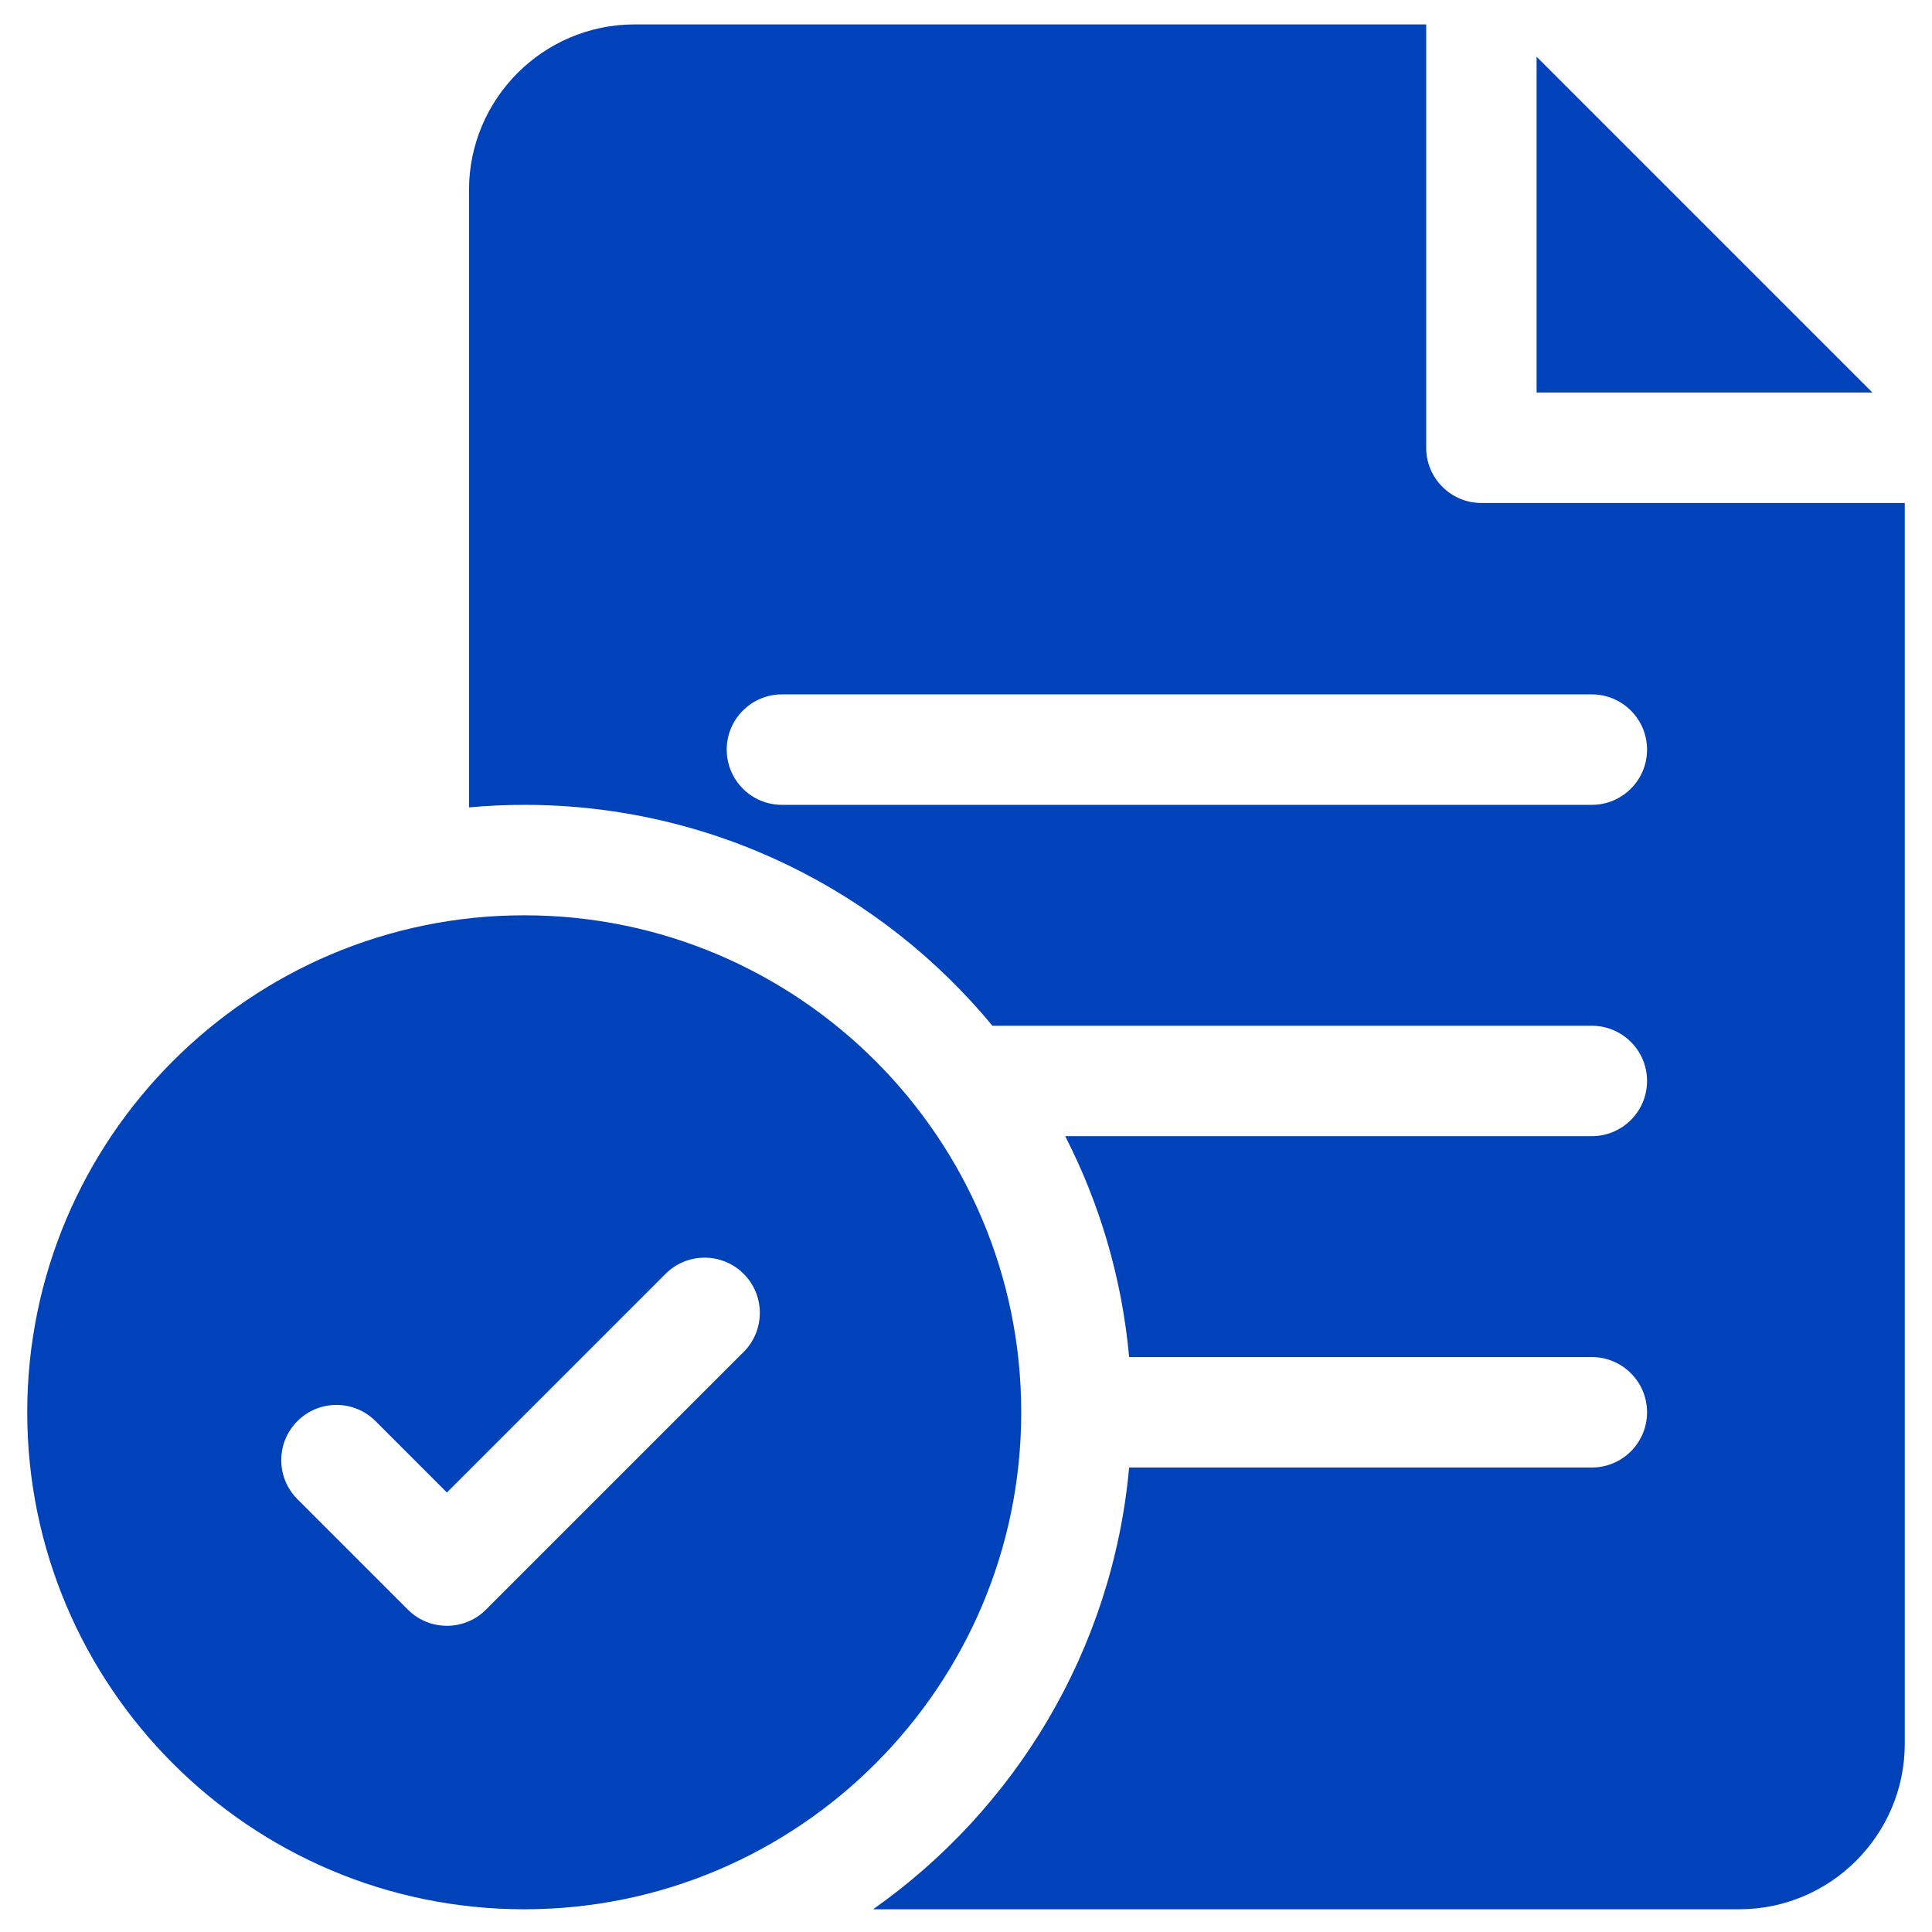 <svg width="41" height="41" viewBox="0 0 41 41" fill="none" xmlns="http://www.w3.org/2000/svg">
<g clip-path="url(#clip0_9202_11909)">
<path d="M11.125 19.424C5.309 19.424 0.578 24.155 0.578 29.971C0.578 35.786 5.309 40.518 11.125 40.518C16.941 40.518 21.672 35.786 21.672 29.971C21.672 24.155 16.941 19.424 11.125 19.424ZM15.782 28.69L10.313 34.159C10.084 34.388 9.784 34.502 9.484 34.502C9.184 34.502 8.885 34.388 8.656 34.159L6.312 31.815C5.854 31.357 5.854 30.615 6.312 30.158C6.77 29.7 7.512 29.7 7.969 30.158L9.484 31.673L14.124 27.033C14.582 26.575 15.324 26.575 15.782 27.033C16.239 27.49 16.239 28.232 15.782 28.69Z" fill="#0042BA"/>
<path d="M31.438 10.674C30.79 10.674 30.266 10.149 30.266 9.502V0.518H13.469C11.53 0.518 9.953 2.095 9.953 4.033V17.134C10.339 17.099 10.73 17.08 11.125 17.08C15.119 17.08 18.695 18.906 21.061 21.768H33.781C34.428 21.768 34.953 22.292 34.953 22.939C34.953 23.587 34.428 24.111 33.781 24.111H22.605C23.338 25.541 23.81 27.124 23.962 28.799H33.781C34.428 28.799 34.953 29.323 34.953 29.971C34.953 30.618 34.428 31.143 33.781 31.143H23.962C23.611 35.013 21.544 38.395 18.528 40.518H36.906C38.845 40.518 40.422 38.941 40.422 37.002V10.674H31.438ZM33.781 17.08H16.594C15.947 17.08 15.422 16.555 15.422 15.908C15.422 15.261 15.947 14.736 16.594 14.736H33.781C34.428 14.736 34.953 15.261 34.953 15.908C34.953 16.555 34.428 17.08 33.781 17.08Z" fill="#0042BA"/>
<path d="M32.609 1.204V8.33H39.735L32.609 1.204Z" fill="#0042BA"/>
</g>
<defs>
<clipPath id="clip0_9202_11909">
<rect width="40" height="40" fill="white" transform="translate(0.5 0.518)"/>
</clipPath>
</defs>
</svg>

